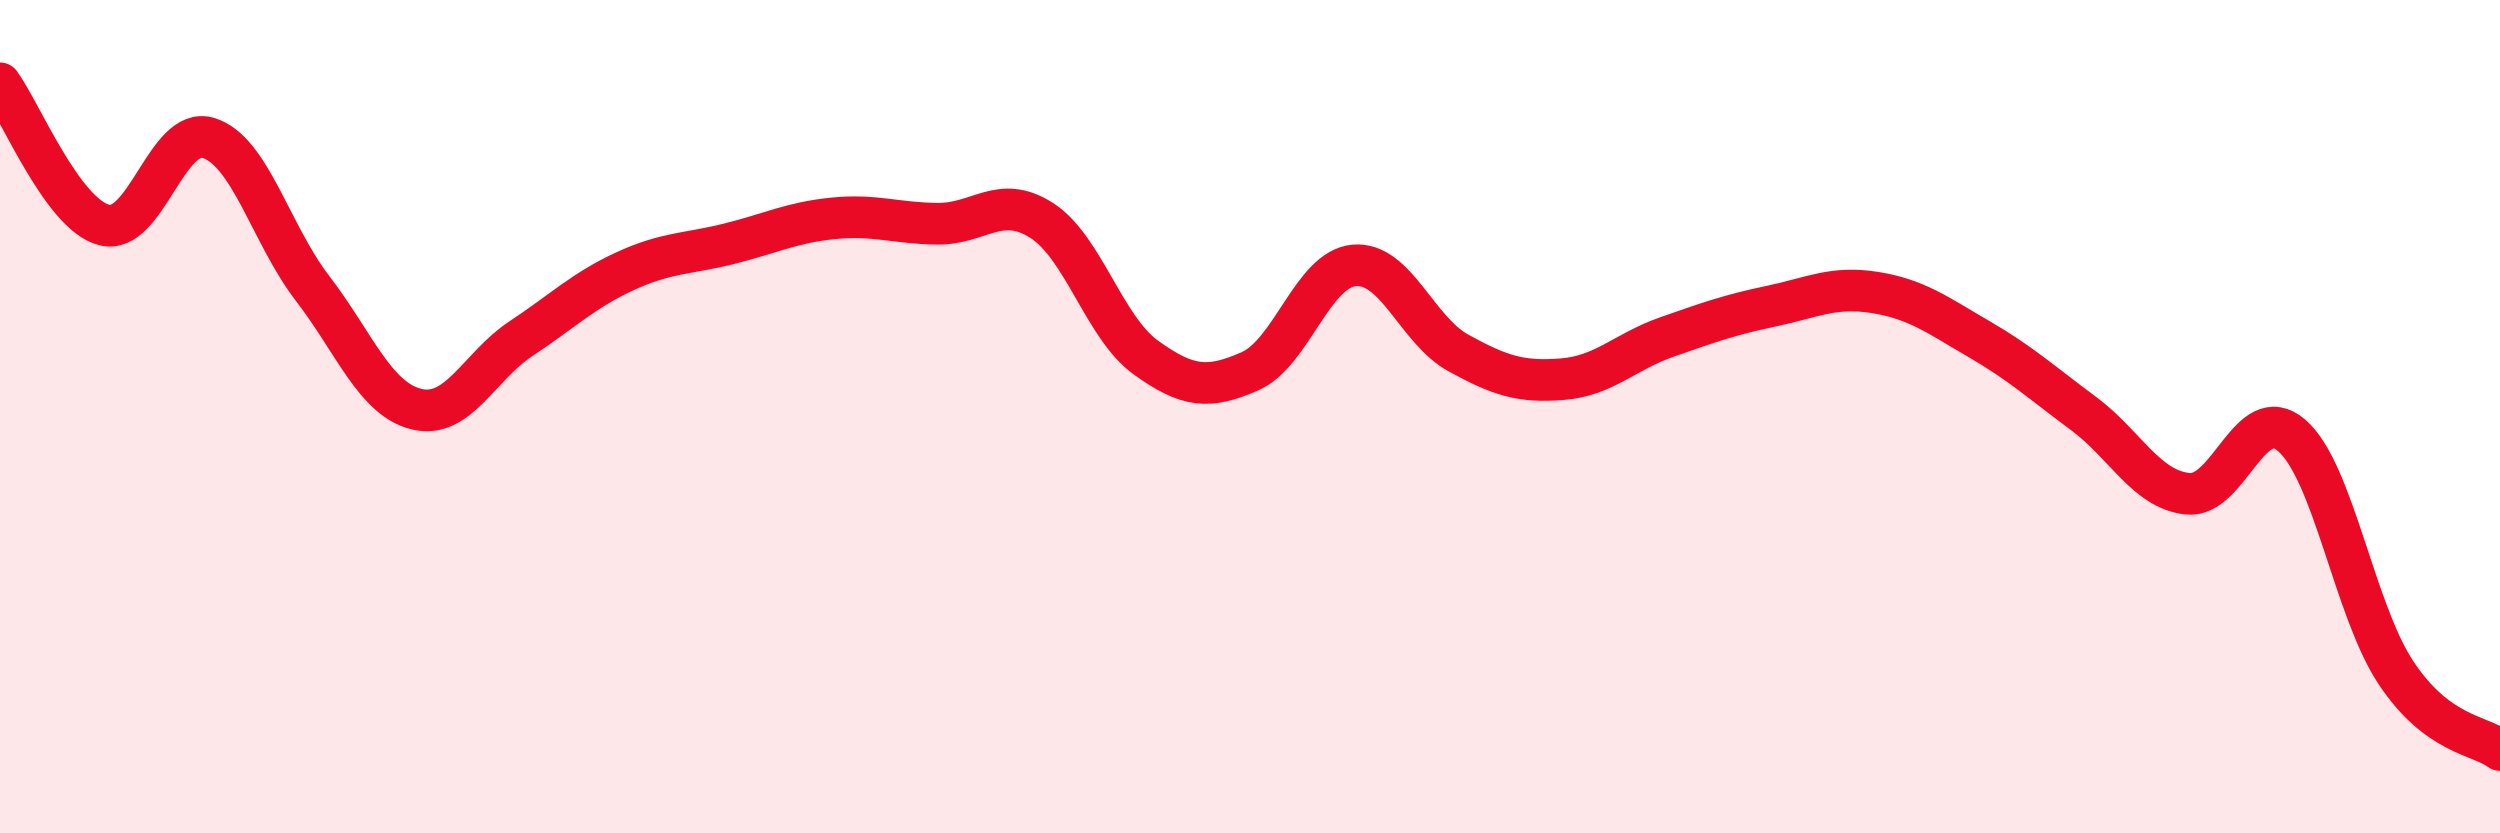 
    <svg width="60" height="20" viewBox="0 0 60 20" xmlns="http://www.w3.org/2000/svg">
      <path
        d="M 0,2 C 0.5,2.68 1.5,5.14 2.5,5.4 C 3.5,5.66 4,3.01 5,3.31 C 6,3.61 6.5,5.62 7.5,6.92 C 8.5,8.22 9,9.58 10,9.82 C 11,10.06 11.5,8.79 12.5,8.13 C 13.5,7.47 14,6.97 15,6.51 C 16,6.05 16.5,6.1 17.5,5.85 C 18.5,5.6 19,5.34 20,5.24 C 21,5.14 21.5,5.36 22.5,5.37 C 23.5,5.38 24,4.65 25,5.29 C 26,5.93 26.5,7.86 27.5,8.58 C 28.5,9.3 29,9.35 30,8.91 C 31,8.47 31.5,6.46 32.5,6.37 C 33.5,6.28 34,7.92 35,8.47 C 36,9.02 36.5,9.18 37.5,9.1 C 38.5,9.02 39,8.44 40,8.09 C 41,7.74 41.5,7.56 42.5,7.35 C 43.5,7.14 44,6.86 45,7.02 C 46,7.18 46.5,7.56 47.5,8.14 C 48.5,8.72 49,9.18 50,9.92 C 51,10.66 51.5,11.74 52.5,11.85 C 53.5,11.96 54,9.59 55,10.45 C 56,11.31 56.5,14.63 57.5,16.14 C 58.5,17.65 59.5,17.63 60,18L60 20L0 20Z"
        fill="#EB0A25"
        opacity="0.1"
        stroke-linecap="round"
        stroke-linejoin="round"
      />
      <path
        d="M 0,2 C 0.5,2.68 1.5,5.14 2.5,5.4 C 3.5,5.66 4,3.01 5,3.31 C 6,3.61 6.5,5.62 7.5,6.92 C 8.5,8.22 9,9.58 10,9.82 C 11,10.06 11.5,8.79 12.5,8.13 C 13.5,7.47 14,6.97 15,6.51 C 16,6.05 16.5,6.1 17.5,5.85 C 18.5,5.6 19,5.34 20,5.24 C 21,5.14 21.5,5.36 22.5,5.37 C 23.5,5.38 24,4.65 25,5.29 C 26,5.93 26.5,7.86 27.5,8.58 C 28.5,9.3 29,9.35 30,8.91 C 31,8.47 31.5,6.46 32.5,6.37 C 33.5,6.28 34,7.92 35,8.47 C 36,9.02 36.5,9.18 37.5,9.1 C 38.5,9.02 39,8.44 40,8.09 C 41,7.74 41.5,7.56 42.5,7.35 C 43.5,7.14 44,6.86 45,7.02 C 46,7.18 46.5,7.56 47.5,8.14 C 48.5,8.72 49,9.18 50,9.92 C 51,10.66 51.5,11.74 52.5,11.85 C 53.5,11.96 54,9.59 55,10.45 C 56,11.31 56.5,14.63 57.5,16.14 C 58.5,17.65 59.5,17.63 60,18"
        stroke="#EB0A25"
        stroke-width="1"
        fill="none"
        stroke-linecap="round"
        stroke-linejoin="round"
      />
    </svg>
  